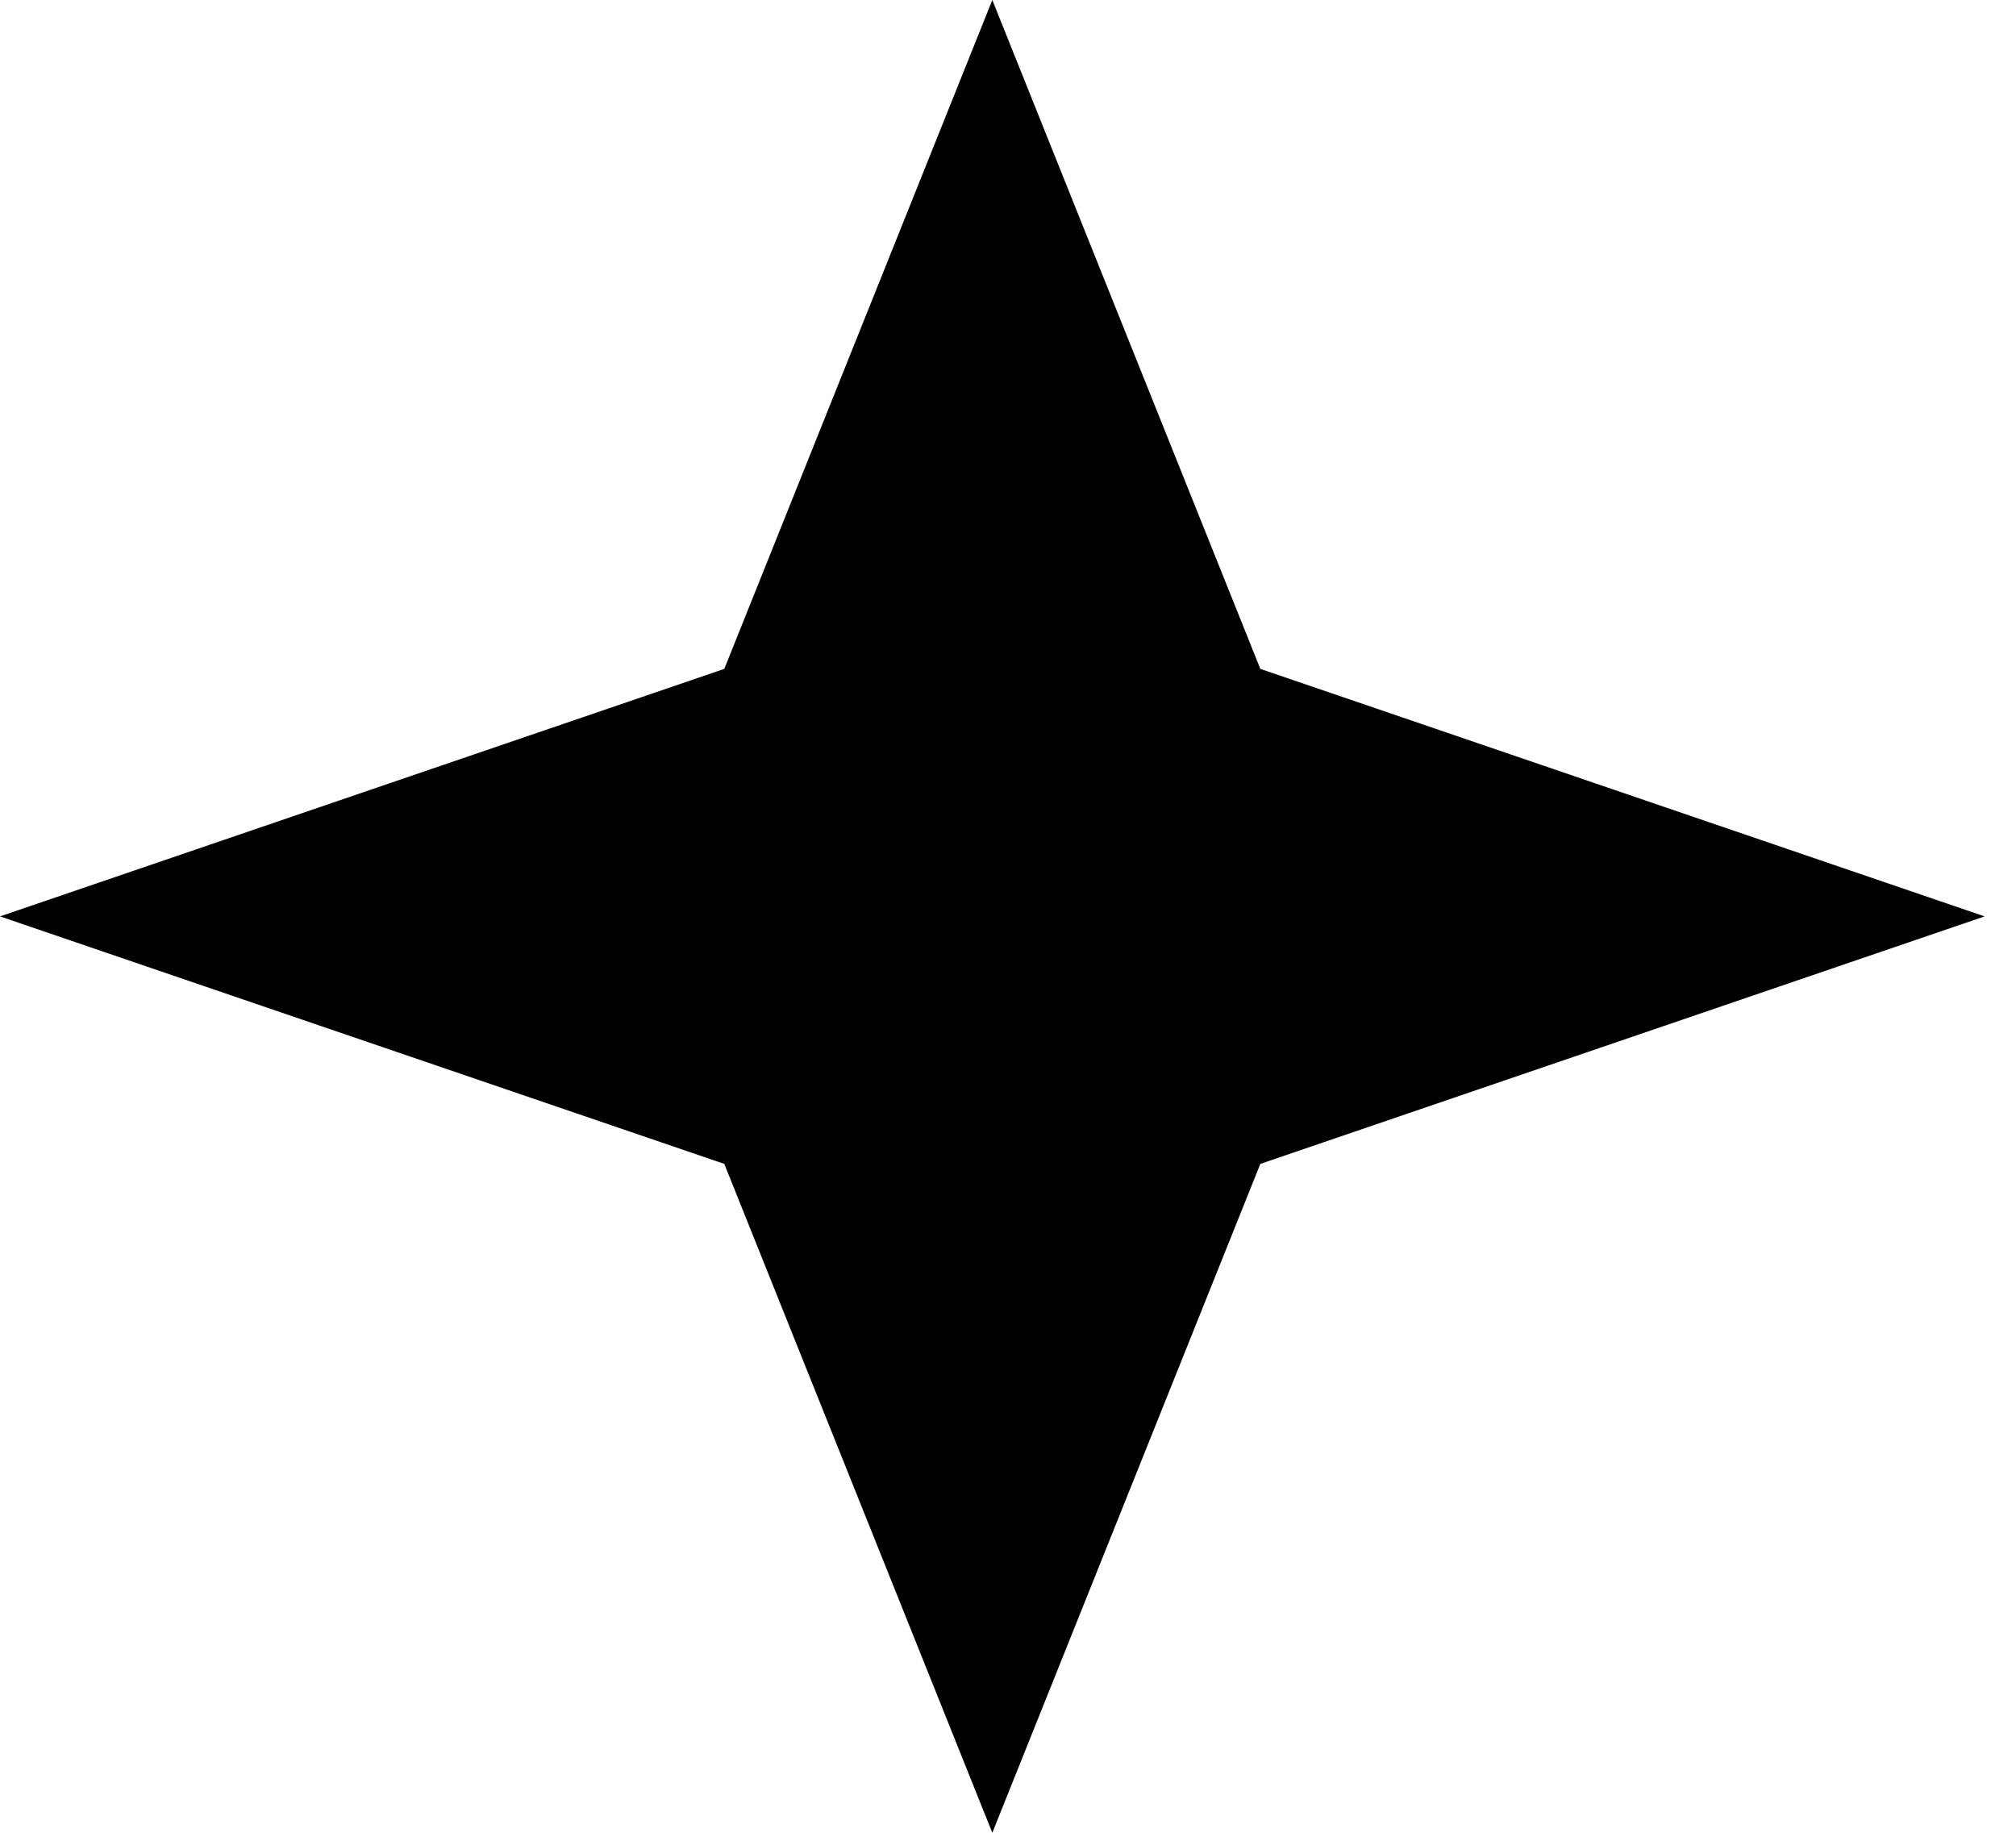 <?xml version="1.0" encoding="UTF-8"?> <svg xmlns="http://www.w3.org/2000/svg" width="55" height="50" viewBox="0 0 55 50" fill="none"> <path d="M27.072 0L34.384 18.248L54.144 25L34.384 31.752L27.072 50L19.76 31.752L0 25L19.76 18.248L27.072 0Z" fill="black"></path> </svg> 
